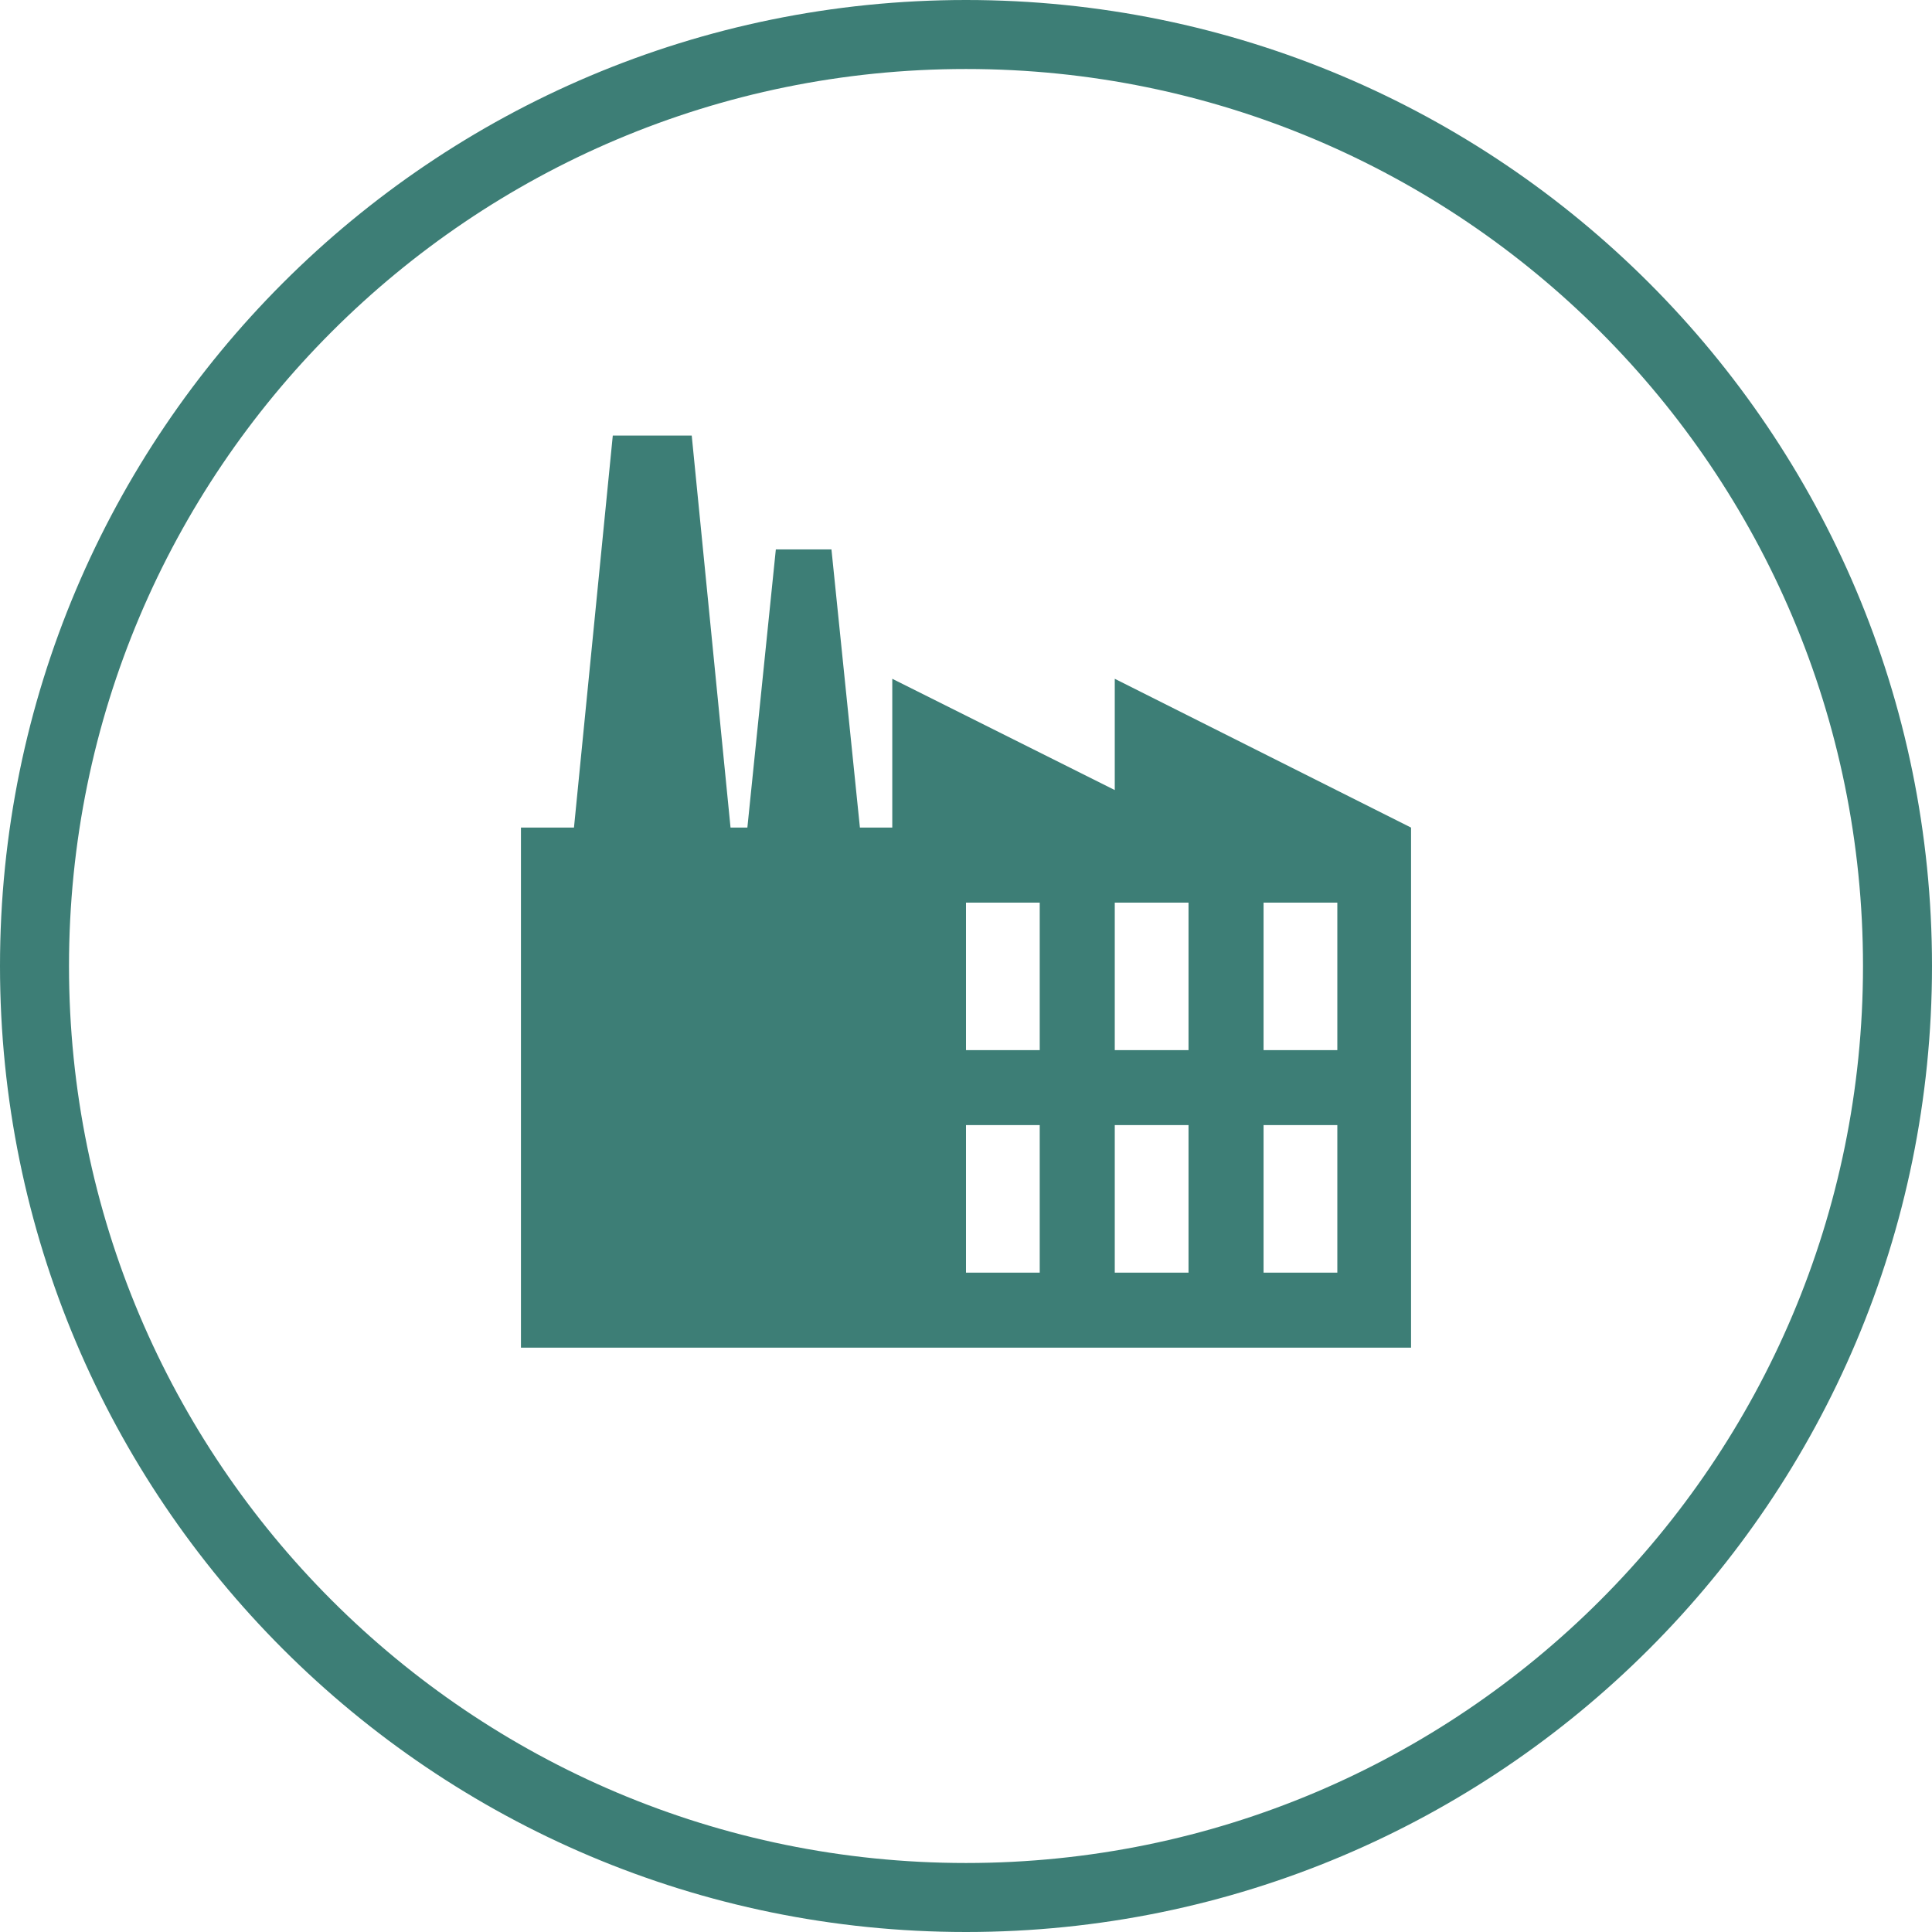 <svg width="56" height="56" viewBox="0 0 56 56" fill="none" xmlns="http://www.w3.org/2000/svg">
<path d="M28 55C42.912 55 55 42.912 55 28C55 13.088 42.912 1 28 1C13.088 1 1 13.088 1 28C1 42.912 13.088 55 28 55Z" stroke="#3D7E76" stroke-width="2" stroke-miterlimit="10"/>
<path d="M32.312 19.675V22.9L25.863 19.675V23.988H24.925L24.1 15.925H22.488L21.663 23.988H21.175L20.05 12.625H17.762L16.637 23.988H15.1V39.062H40.9V23.988L32.312 19.675ZM30.137 36.888H28V32.612H30.137V36.888ZM30.137 30.438H28V26.163H30.137V30.438ZM34.45 36.888H32.312V32.612H34.45V36.888ZM34.45 30.438H32.312V26.163H34.45V30.438ZM38.763 36.888H36.625V32.612H38.763V36.888ZM38.763 30.438H36.625V26.163H38.763V30.438Z" fill="#3D7E76"/>
</svg>
